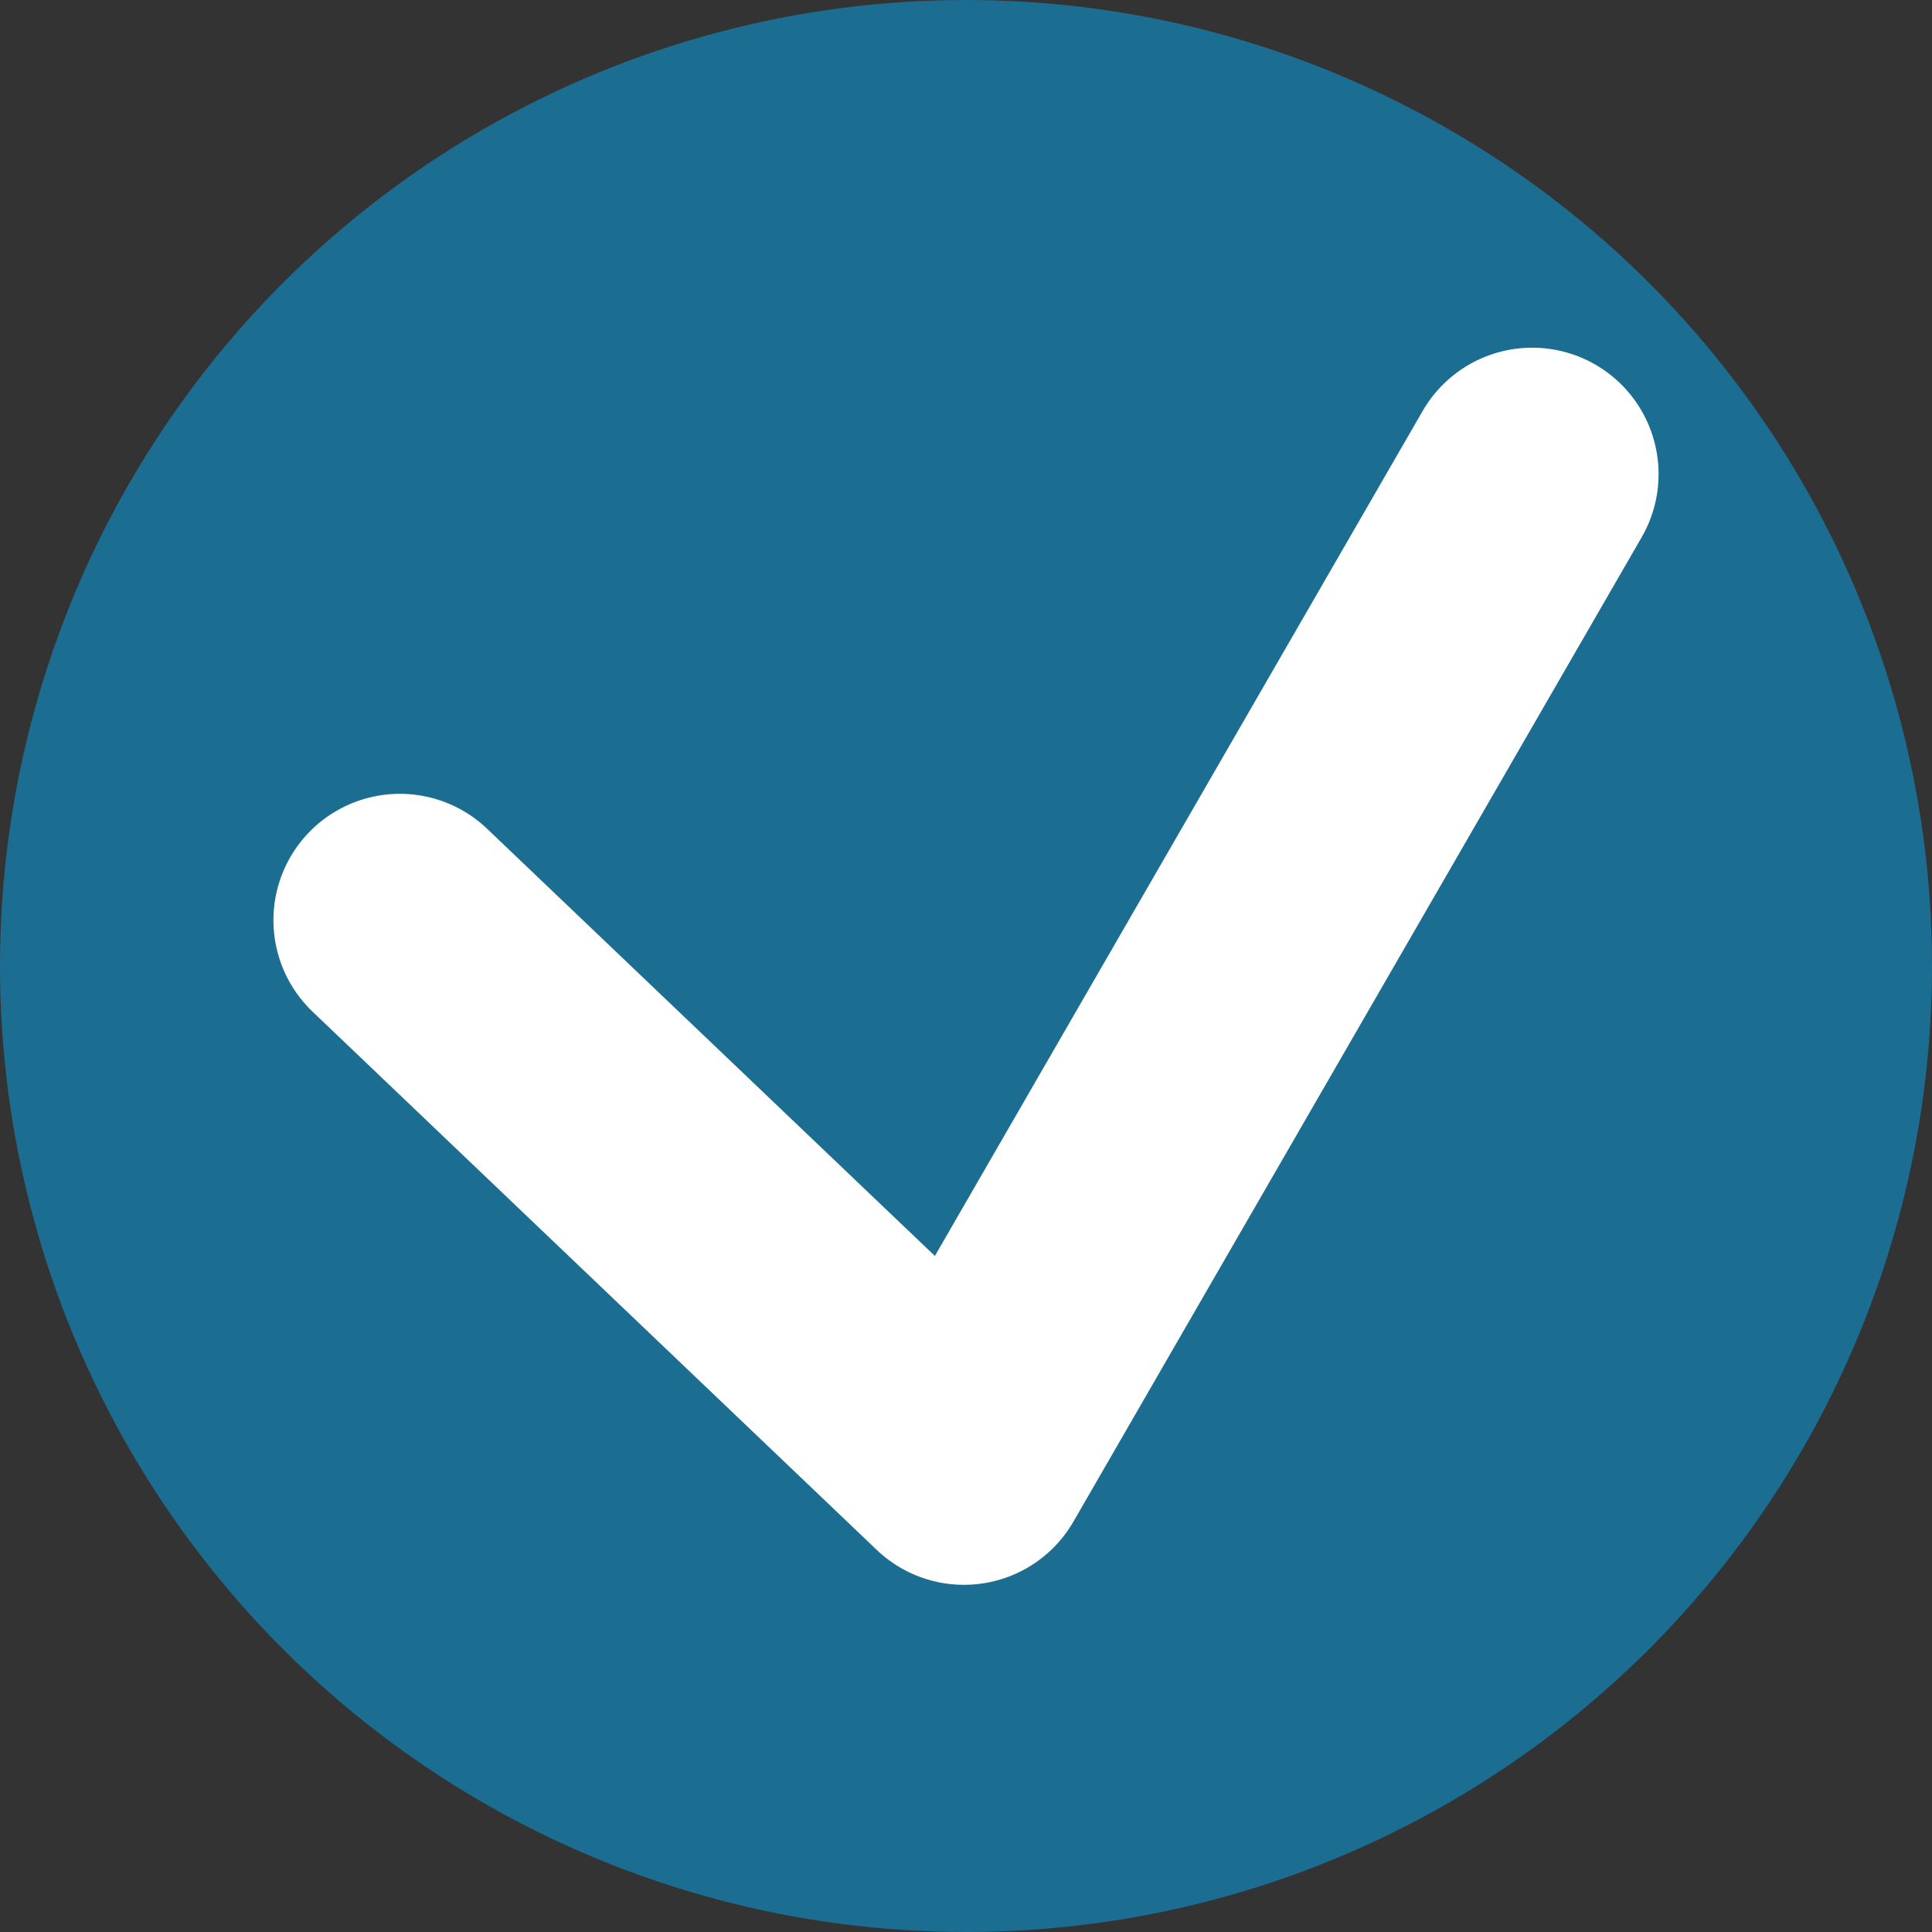 <?xml version="1.0" encoding="UTF-8"?><svg id="Layer_2" xmlns="http://www.w3.org/2000/svg" viewBox="0 0 37.98 37.98"><rect x="0" y="0" width="37.98" height="37.98" fill="#333333" stroke="none"/><defs><style>.cls-1{fill:none;stroke:#fff;stroke-linecap:round;stroke-linejoin:round;stroke-width:4.97px;}.cls-2{fill:#1c6d92;stroke-width:0px;}</style></defs><g id="Layer_1-2"><circle class="cls-2" cx="18.99" cy="18.99" r="18.99"/><polyline class="cls-1" points="7.86 18.09 18.95 28.67 30.12 9.32"/></g></svg>